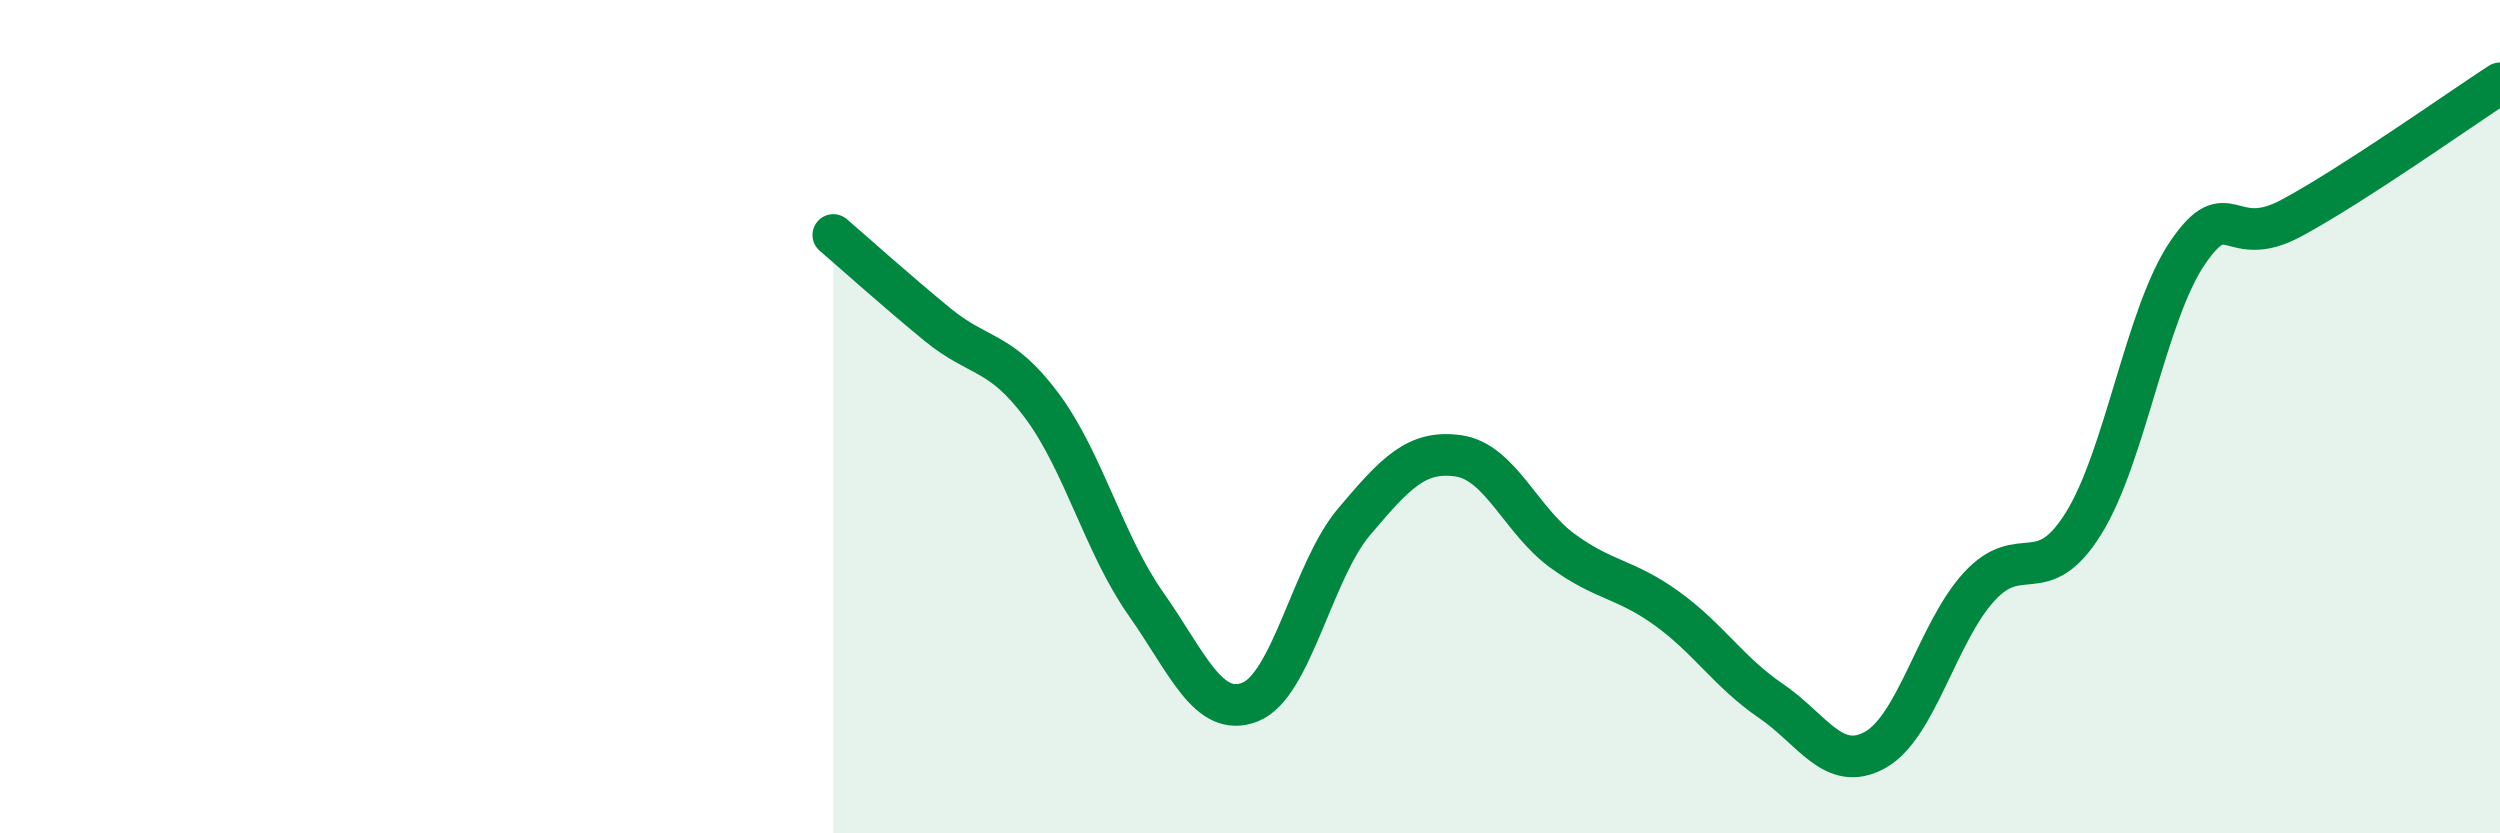 
    <svg width="60" height="20" viewBox="0 0 60 20" xmlns="http://www.w3.org/2000/svg">
      <path
        d="M 20,5.64 C 20.5,6.07 21.5,6.97 22.5,7.79 C 23.5,8.61 24,8.39 25,9.73 C 26,11.07 26.5,13.07 27.5,14.49 C 28.5,15.91 29,17.24 30,16.85 C 31,16.46 31.5,13.7 32.5,12.52 C 33.5,11.34 34,10.8 35,10.94 C 36,11.08 36.5,12.49 37.5,13.22 C 38.5,13.95 39,13.88 40,14.6 C 41,15.32 41.5,16.14 42.5,16.82 C 43.5,17.5 44,18.55 45,18 C 46,17.45 46.5,15.17 47.5,14.08 C 48.5,12.99 49,14.17 50,12.57 C 51,10.97 51.5,7.54 52.5,6.07 C 53.5,4.6 53.5,6.04 55,5.23 C 56.5,4.42 59,2.65 60,2L60 20L20 20Z"
        fill="#008740"
        opacity="0.1"
        stroke-linecap="round"
        stroke-linejoin="round"
      />
      <path
        d="M 20,5.64 C 20.5,6.07 21.5,6.97 22.5,7.79 C 23.5,8.61 24,8.39 25,9.73 C 26,11.07 26.5,13.07 27.5,14.49 C 28.5,15.91 29,17.24 30,16.85 C 31,16.46 31.5,13.7 32.5,12.52 C 33.5,11.34 34,10.8 35,10.94 C 36,11.08 36.5,12.49 37.5,13.22 C 38.5,13.95 39,13.88 40,14.6 C 41,15.32 41.5,16.14 42.5,16.82 C 43.5,17.5 44,18.55 45,18 C 46,17.45 46.5,15.17 47.5,14.08 C 48.5,12.99 49,14.17 50,12.57 C 51,10.97 51.5,7.54 52.5,6.07 C 53.5,4.6 53.5,6.04 55,5.23 C 56.5,4.42 59,2.65 60,2"
        stroke="#008740"
        stroke-width="1"
        fill="none"
        stroke-linecap="round"
        stroke-linejoin="round"
      />
    </svg>
  